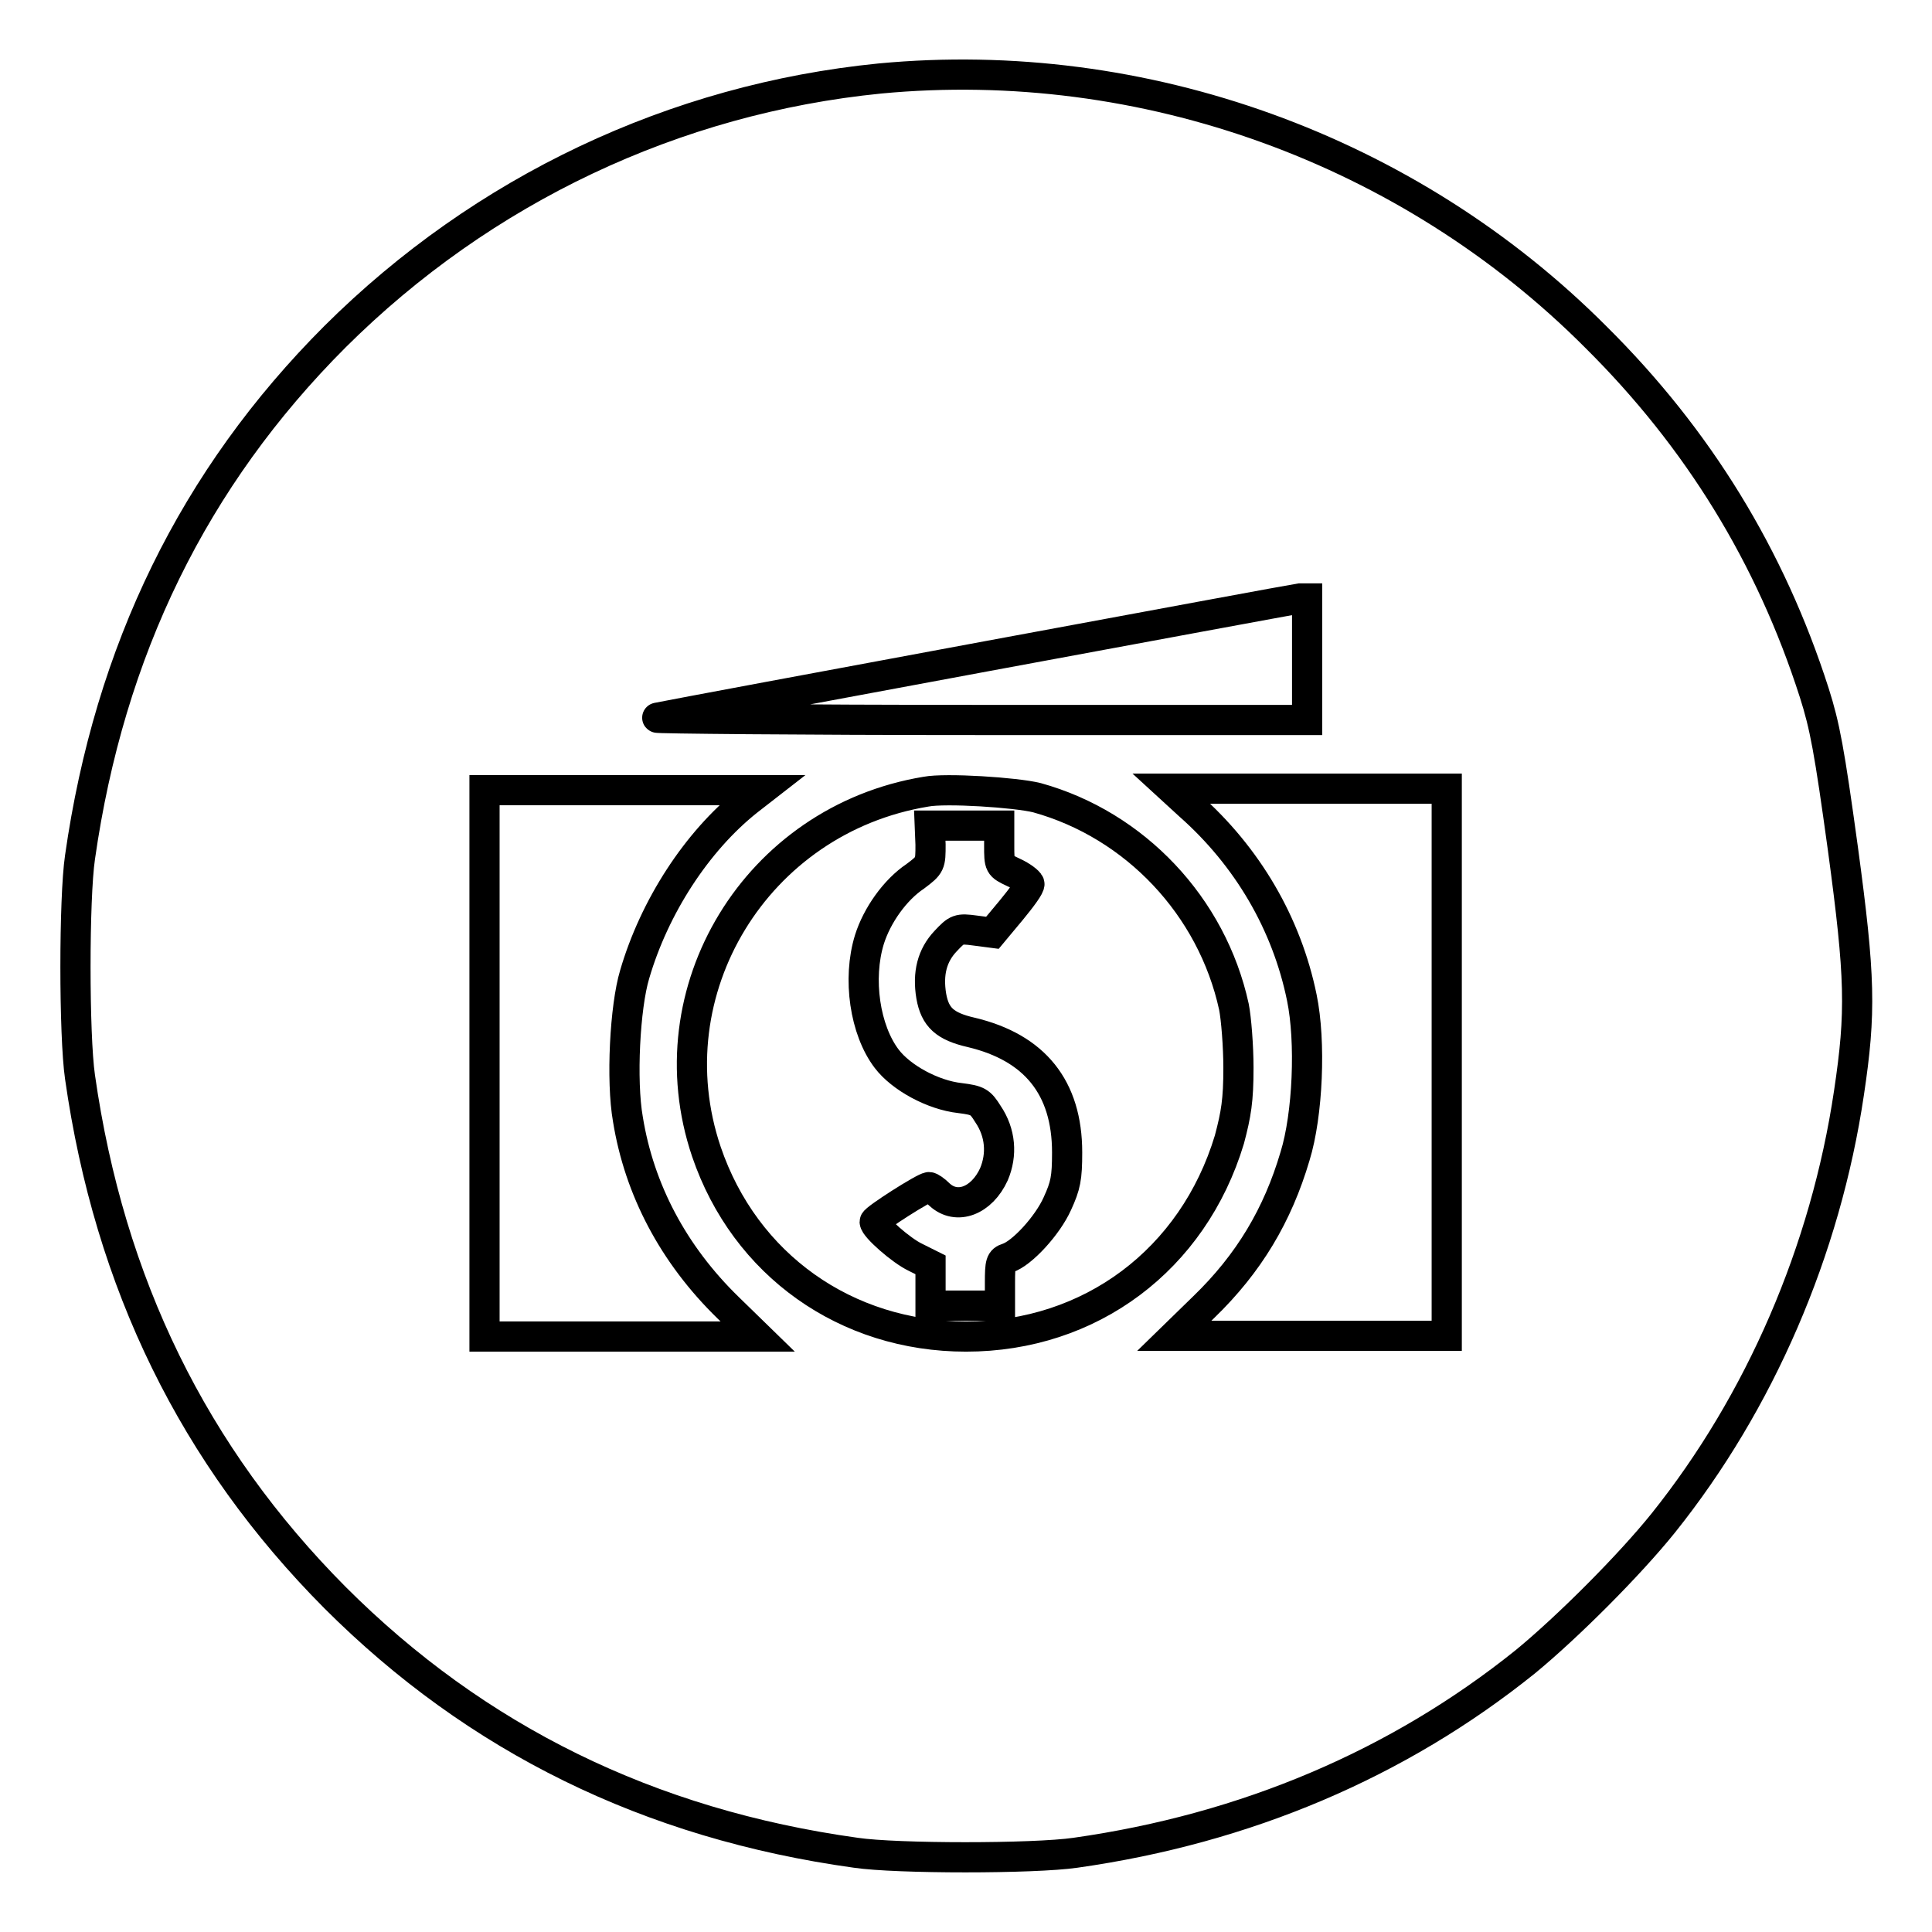 <?xml version="1.0" encoding="utf-8"?>
<!-- Svg Vector Icons : http://www.onlinewebfonts.com/icon -->
<!DOCTYPE svg PUBLIC "-//W3C//DTD SVG 1.1//EN" "http://www.w3.org/Graphics/SVG/1.1/DTD/svg11.dtd">
<svg version="1.1" xmlns="http://www.w3.org/2000/svg" xmlns:xlink="http://www.w3.org/1999/xlink" x="0px" y="0px" viewBox="0 0 256 256" enable-background="new 0 0 256 256" xml:space="preserve">
<g><g><g><path stroke-width="4" fill-opacity="0" stroke="#000000"  d="M116.6,10.4C89.4,13.1,64,25.1,44.4,44.6c-18.7,18.7-29.9,41.6-33.8,69c-0.8,5.4-0.8,23.6,0,29.1c3.9,27.4,15.1,50.2,33.8,69c18.7,18.7,41.6,30,69,33.8c5.4,0.8,23.6,0.8,29.1,0c22.6-3.2,42.8-11.8,59.6-25.3c5.6-4.6,13.8-12.8,18.3-18.4c12.8-16,21.5-36.1,24.6-57c1.6-10.7,1.5-15.3-0.8-32.3c-1.8-13.1-2.4-16.3-3.8-20.7c-5.8-18.1-15.4-33.7-28.9-47.1C186.7,19.8,151.5,7.1,116.6,10.4z M173.2,87.3v8.1l-43.5,0c-24,0-43.1-0.2-42.6-0.3c3.9-0.8,84.3-15.7,85.1-15.8l1,0L173.2,87.3L173.2,87.3z M99.1,106.1c-6.8,5.4-12.4,14.1-15,23c-1.3,4.3-1.8,14.1-0.9,19.2c1.5,9.3,6,17.9,13.3,25l3.9,3.8H82.2h-18v-36.2v-36.2h18.3h18.4L99.1,106.1z M137.4,105.7c13,3.6,23.2,14.4,26.1,27.7c0.3,1.5,0.6,5.2,0.6,8.1c0,4.3-0.3,6.1-1.2,9.5c-4.8,15.9-18.4,26.1-34.9,26.1c-15.9,0-29.3-9.5-34.4-24.5c-7.2-21.3,6.6-44,29.1-47.7C125.3,104.4,134.6,105,137.4,105.7z M191.7,140.8v36.2h-18h-18.1l3.9-3.8c6-5.8,9.8-12.2,12.1-20c1.7-5.5,2.1-15.2,0.9-21c-2-9.8-7.2-18.7-14.9-25.5l-2.4-2.2h18.3h18.2V140.8L191.7,140.8z"/><path stroke-width="4" fill-opacity="0" stroke="#000000"  d="M123.3,111.9c0,2.6,0,2.7-2,4.2c-2.7,1.8-5.1,5.2-6.1,8.4c-1.6,5.2-0.6,12,2.3,15.8c1.9,2.5,6.1,4.8,9.7,5.2c2.4,0.3,2.7,0.5,3.7,2.1c1.7,2.5,1.9,5.4,0.8,8c-1.6,3.5-4.9,4.8-7.2,2.7c-0.6-0.6-1.2-1-1.4-1c-0.6,0-7.2,4.2-7.2,4.6c0,0.7,3.5,3.8,5.4,4.7l2,1v2.7v2.7h4.6h4.6v-3c0-2.7,0.1-3,1-3.3c1.9-0.6,5.3-4.3,6.6-7.2c1.1-2.4,1.3-3.4,1.3-6.8c0-8.6-4.3-13.9-12.7-15.9c-3.5-0.8-4.8-2-5.3-4.8c-0.5-3,0.1-5.4,1.9-7.3c1.5-1.6,1.7-1.7,3.9-1.4l2.3,0.3l2.5-3c1.4-1.7,2.5-3.2,2.4-3.5c-0.1-0.3-1-1-2.1-1.5c-1.9-0.9-1.9-0.9-1.9-3.6v-2.6h-4.6h-4.6L123.3,111.9L123.3,111.9z"/></g></g></g>
</svg>